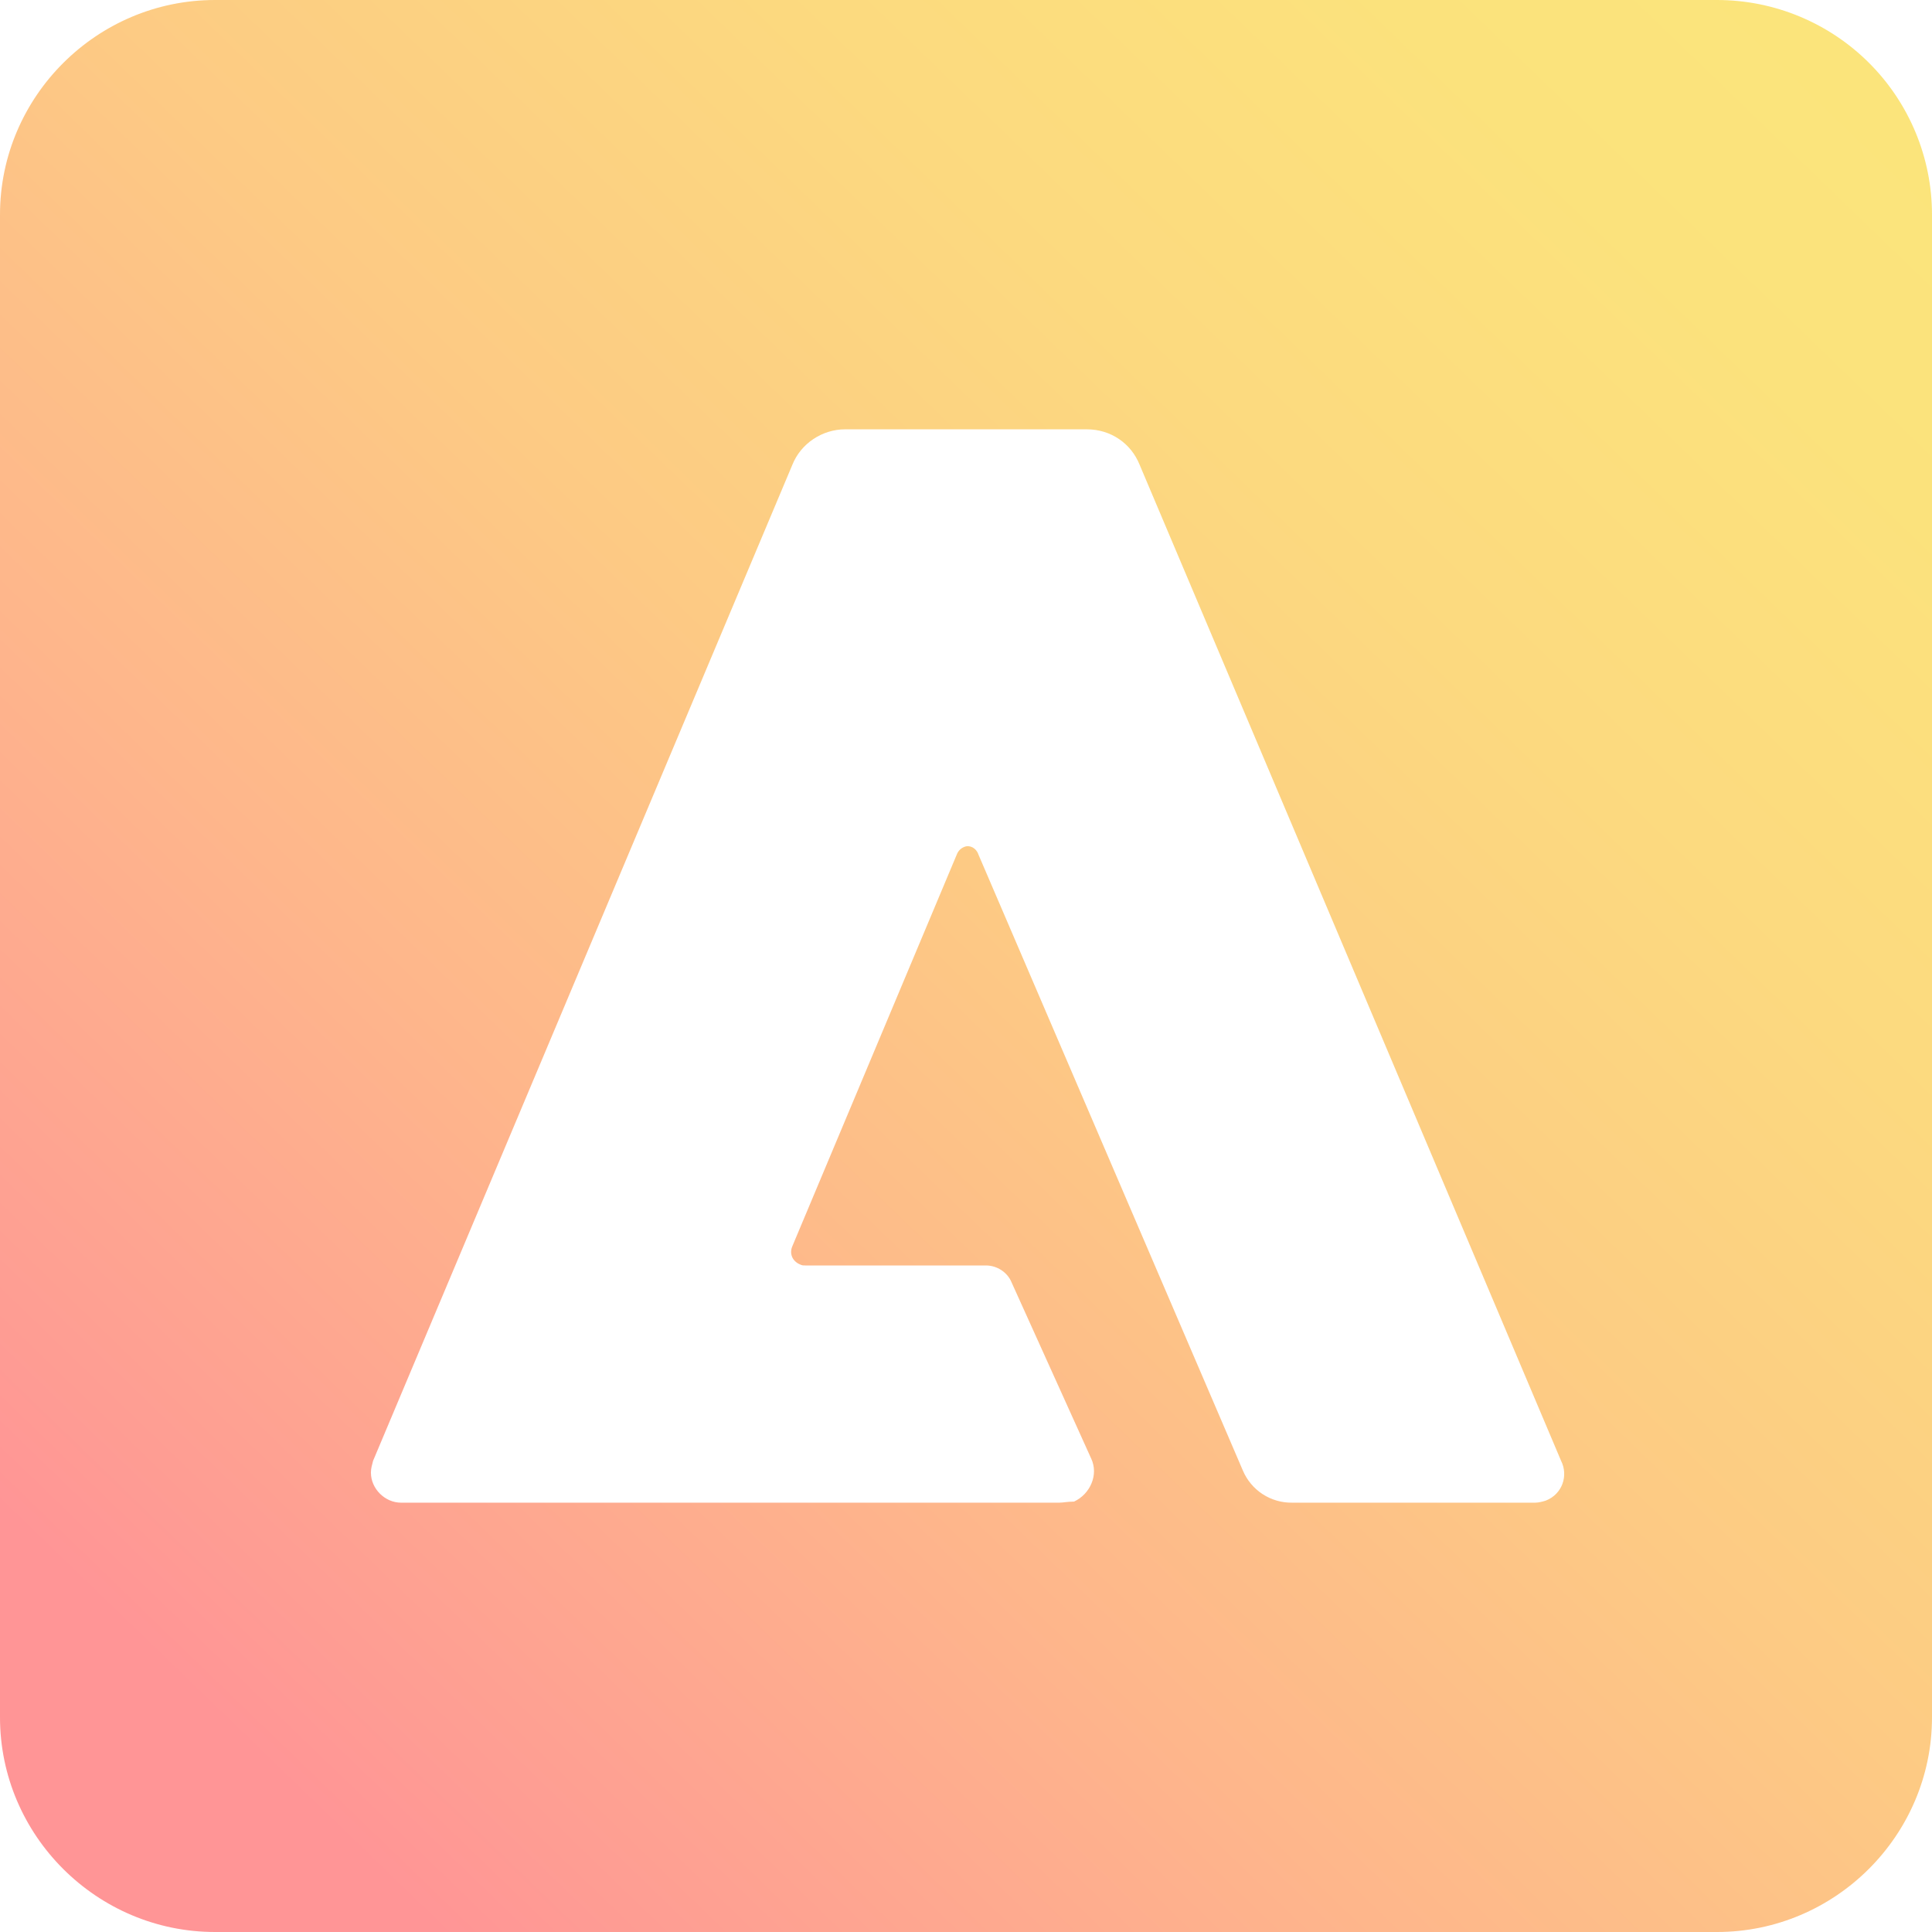 <svg width="68" height="68" viewBox="0 0 68 68" fill="none" xmlns="http://www.w3.org/2000/svg">
<g clip-path="url(#clip0_516_16918)">
<path d="M60.432 0H7.568C3.406 0 0 3.4 0 7.556V60.444C0 64.6 3.406 68 7.568 68H60.432C64.594 68 68 64.6 68 60.444V7.556C68 5.552 67.203 3.63 65.783 2.213C64.364 0.796 62.439 0 60.432 0ZM54.415 52.813C54.302 52.851 54.15 52.889 54.037 52.889H45.485C45.114 52.895 44.751 52.791 44.44 52.589C44.13 52.387 43.888 52.096 43.744 51.756L34.435 30.071C34.359 29.844 34.132 29.731 33.943 29.807C33.883 29.829 33.828 29.865 33.782 29.91C33.736 29.956 33.701 30.011 33.678 30.071L27.889 43.86C27.775 44.124 27.889 44.389 28.154 44.502C28.229 44.54 28.267 44.54 28.343 44.54H34.7C35.078 44.54 35.457 44.767 35.608 45.144L38.408 51.34C38.673 51.907 38.371 52.587 37.803 52.851C37.576 52.851 37.425 52.889 37.273 52.889H14.115C13.547 52.889 13.055 52.398 13.055 51.831C13.055 51.68 13.093 51.567 13.131 51.416L27.889 16.358C28.191 15.602 28.948 15.111 29.743 15.111H38.257C39.09 15.111 39.809 15.602 40.111 16.358L54.945 51.416C55.21 51.944 54.983 52.587 54.415 52.813Z" fill="url(#paint0_linear_516_16918)" fill-opacity="0.6"/>
</g>
<defs>
<linearGradient id="paint0_linear_516_16918" x1="15.168" y1="68" x2="74.643" y2="6.415" gradientUnits="userSpaceOnUse">
<stop stop-color="#FF4E50"/>
<stop offset="0.05" stop-color="#FE594C"/>
<stop offset="0.27" stop-color="#FD853E"/>
<stop offset="0.47" stop-color="#FBA732"/>
<stop offset="0.67" stop-color="#FAC02A"/>
<stop offset="0.85" stop-color="#F9CF25"/>
<stop offset="1" stop-color="#F9D423"/>
</linearGradient>
<clipPath id="clip0_516_16918">
<rect width="68" height="68" fill="white"/>
</clipPath>
</defs>
</svg>
